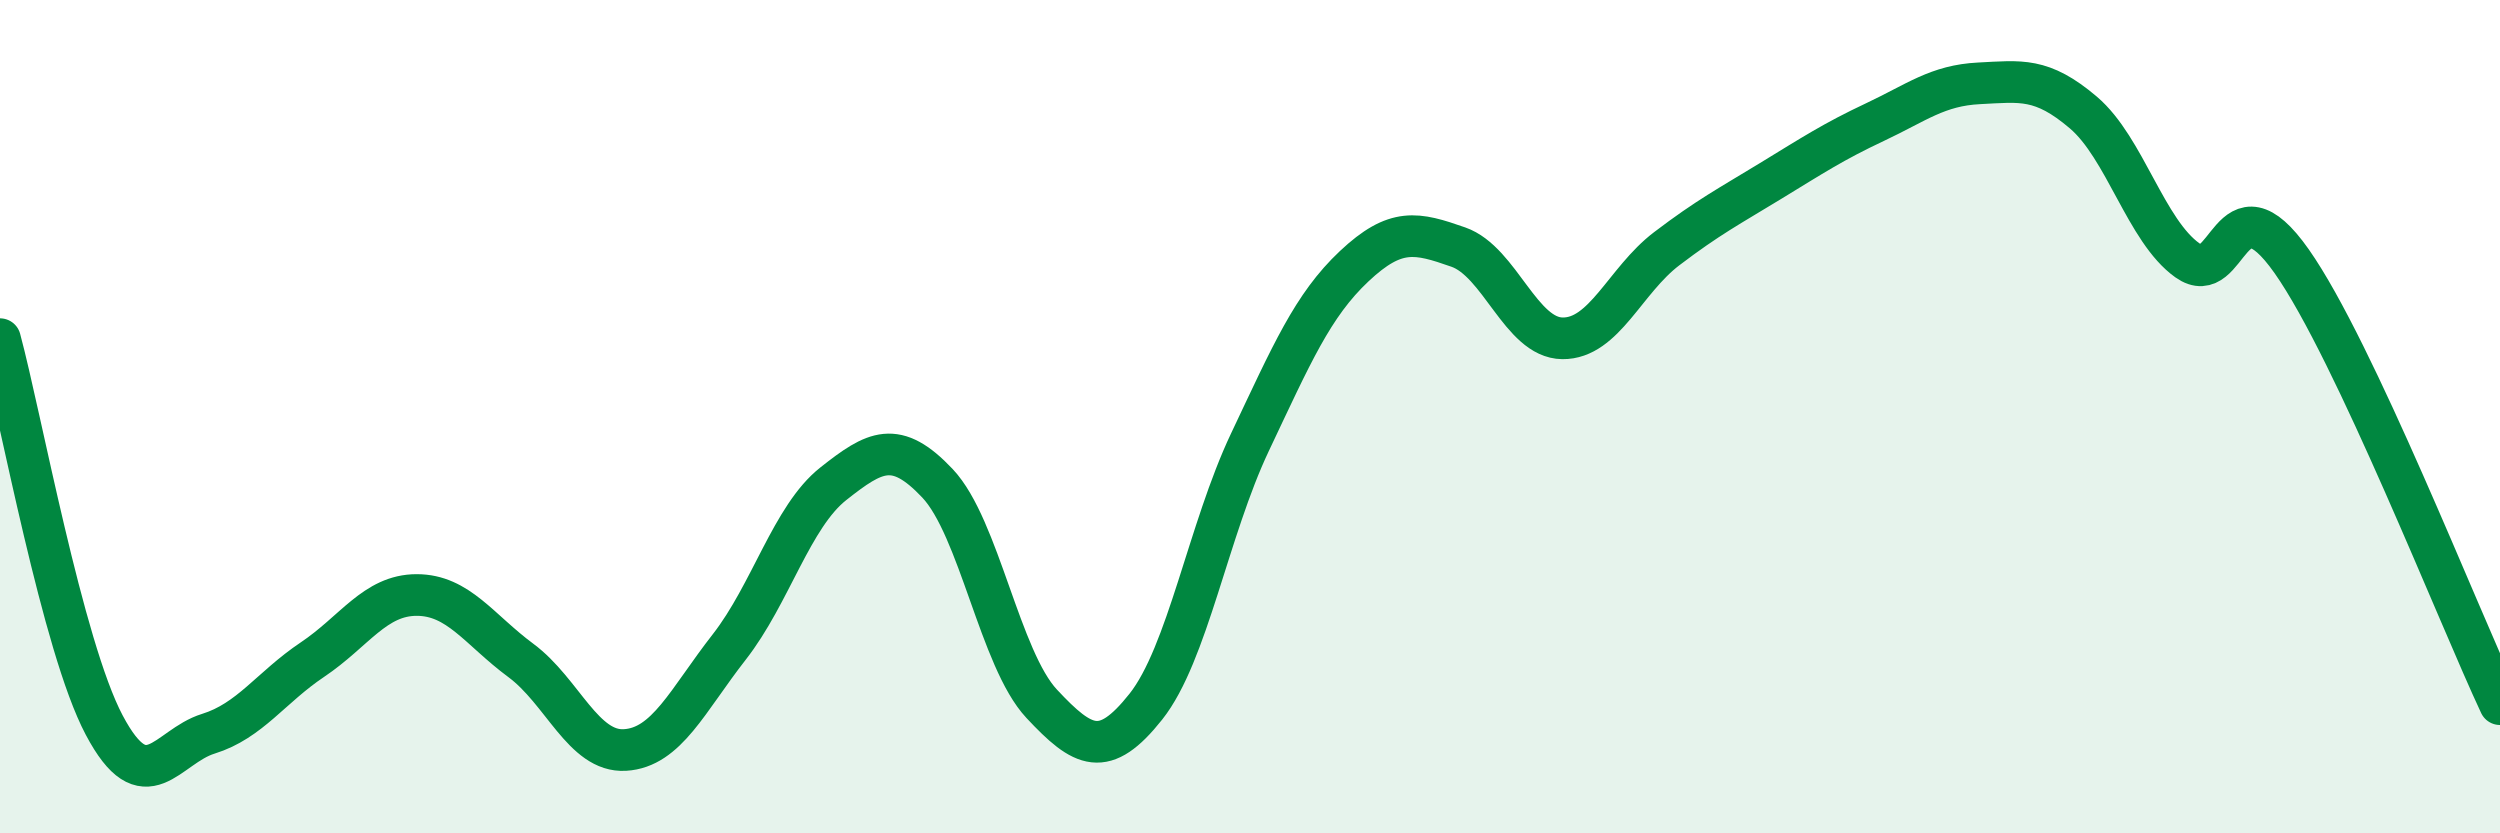 
    <svg width="60" height="20" viewBox="0 0 60 20" xmlns="http://www.w3.org/2000/svg">
      <path
        d="M 0,8.14 C 0.5,9.99 1.5,15.51 2.5,17.4 C 3.5,19.29 4,17.92 5,17.61 C 6,17.3 6.5,16.5 7.5,15.83 C 8.5,15.16 9,14.28 10,14.28 C 11,14.28 11.5,15.11 12.5,15.85 C 13.5,16.59 14,18.06 15,18 C 16,17.94 16.5,16.81 17.5,15.53 C 18.5,14.25 19,12.4 20,11.61 C 21,10.82 21.5,10.54 22.5,11.6 C 23.5,12.66 24,15.82 25,16.89 C 26,17.96 26.5,18.22 27.5,16.96 C 28.5,15.7 29,12.72 30,10.61 C 31,8.5 31.5,7.33 32.5,6.39 C 33.5,5.45 34,5.58 35,5.93 C 36,6.28 36.5,8.11 37.5,8.12 C 38.5,8.13 39,6.73 40,5.97 C 41,5.21 41.5,4.95 42.5,4.34 C 43.5,3.73 44,3.4 45,2.93 C 46,2.46 46.5,2.05 47.5,2 C 48.5,1.95 49,1.85 50,2.7 C 51,3.55 51.5,5.54 52.5,6.25 C 53.5,6.96 53.5,4.14 55,6.27 C 56.5,8.4 59,14.77 60,16.9L60 20L0 20Z"
        fill="#008740"
        opacity="0.1"
        stroke-linecap="round"
        stroke-linejoin="round"
      />
      <path
        d="M 0,8.14 C 0.5,9.99 1.5,15.51 2.5,17.4 C 3.5,19.29 4,17.92 5,17.61 C 6,17.3 6.5,16.5 7.5,15.83 C 8.5,15.16 9,14.28 10,14.28 C 11,14.28 11.5,15.11 12.5,15.85 C 13.5,16.59 14,18.06 15,18 C 16,17.94 16.5,16.81 17.5,15.53 C 18.5,14.25 19,12.4 20,11.61 C 21,10.82 21.5,10.54 22.5,11.6 C 23.5,12.66 24,15.82 25,16.89 C 26,17.96 26.5,18.22 27.5,16.96 C 28.5,15.7 29,12.72 30,10.61 C 31,8.5 31.5,7.33 32.5,6.39 C 33.5,5.45 34,5.58 35,5.93 C 36,6.28 36.5,8.11 37.5,8.12 C 38.5,8.13 39,6.73 40,5.97 C 41,5.21 41.5,4.95 42.5,4.34 C 43.5,3.73 44,3.4 45,2.93 C 46,2.46 46.5,2.05 47.5,2 C 48.5,1.95 49,1.85 50,2.7 C 51,3.55 51.5,5.54 52.5,6.25 C 53.5,6.96 53.5,4.14 55,6.27 C 56.5,8.4 59,14.77 60,16.9"
        stroke="#008740"
        stroke-width="1"
        fill="none"
        stroke-linecap="round"
        stroke-linejoin="round"
      />
    </svg>
  